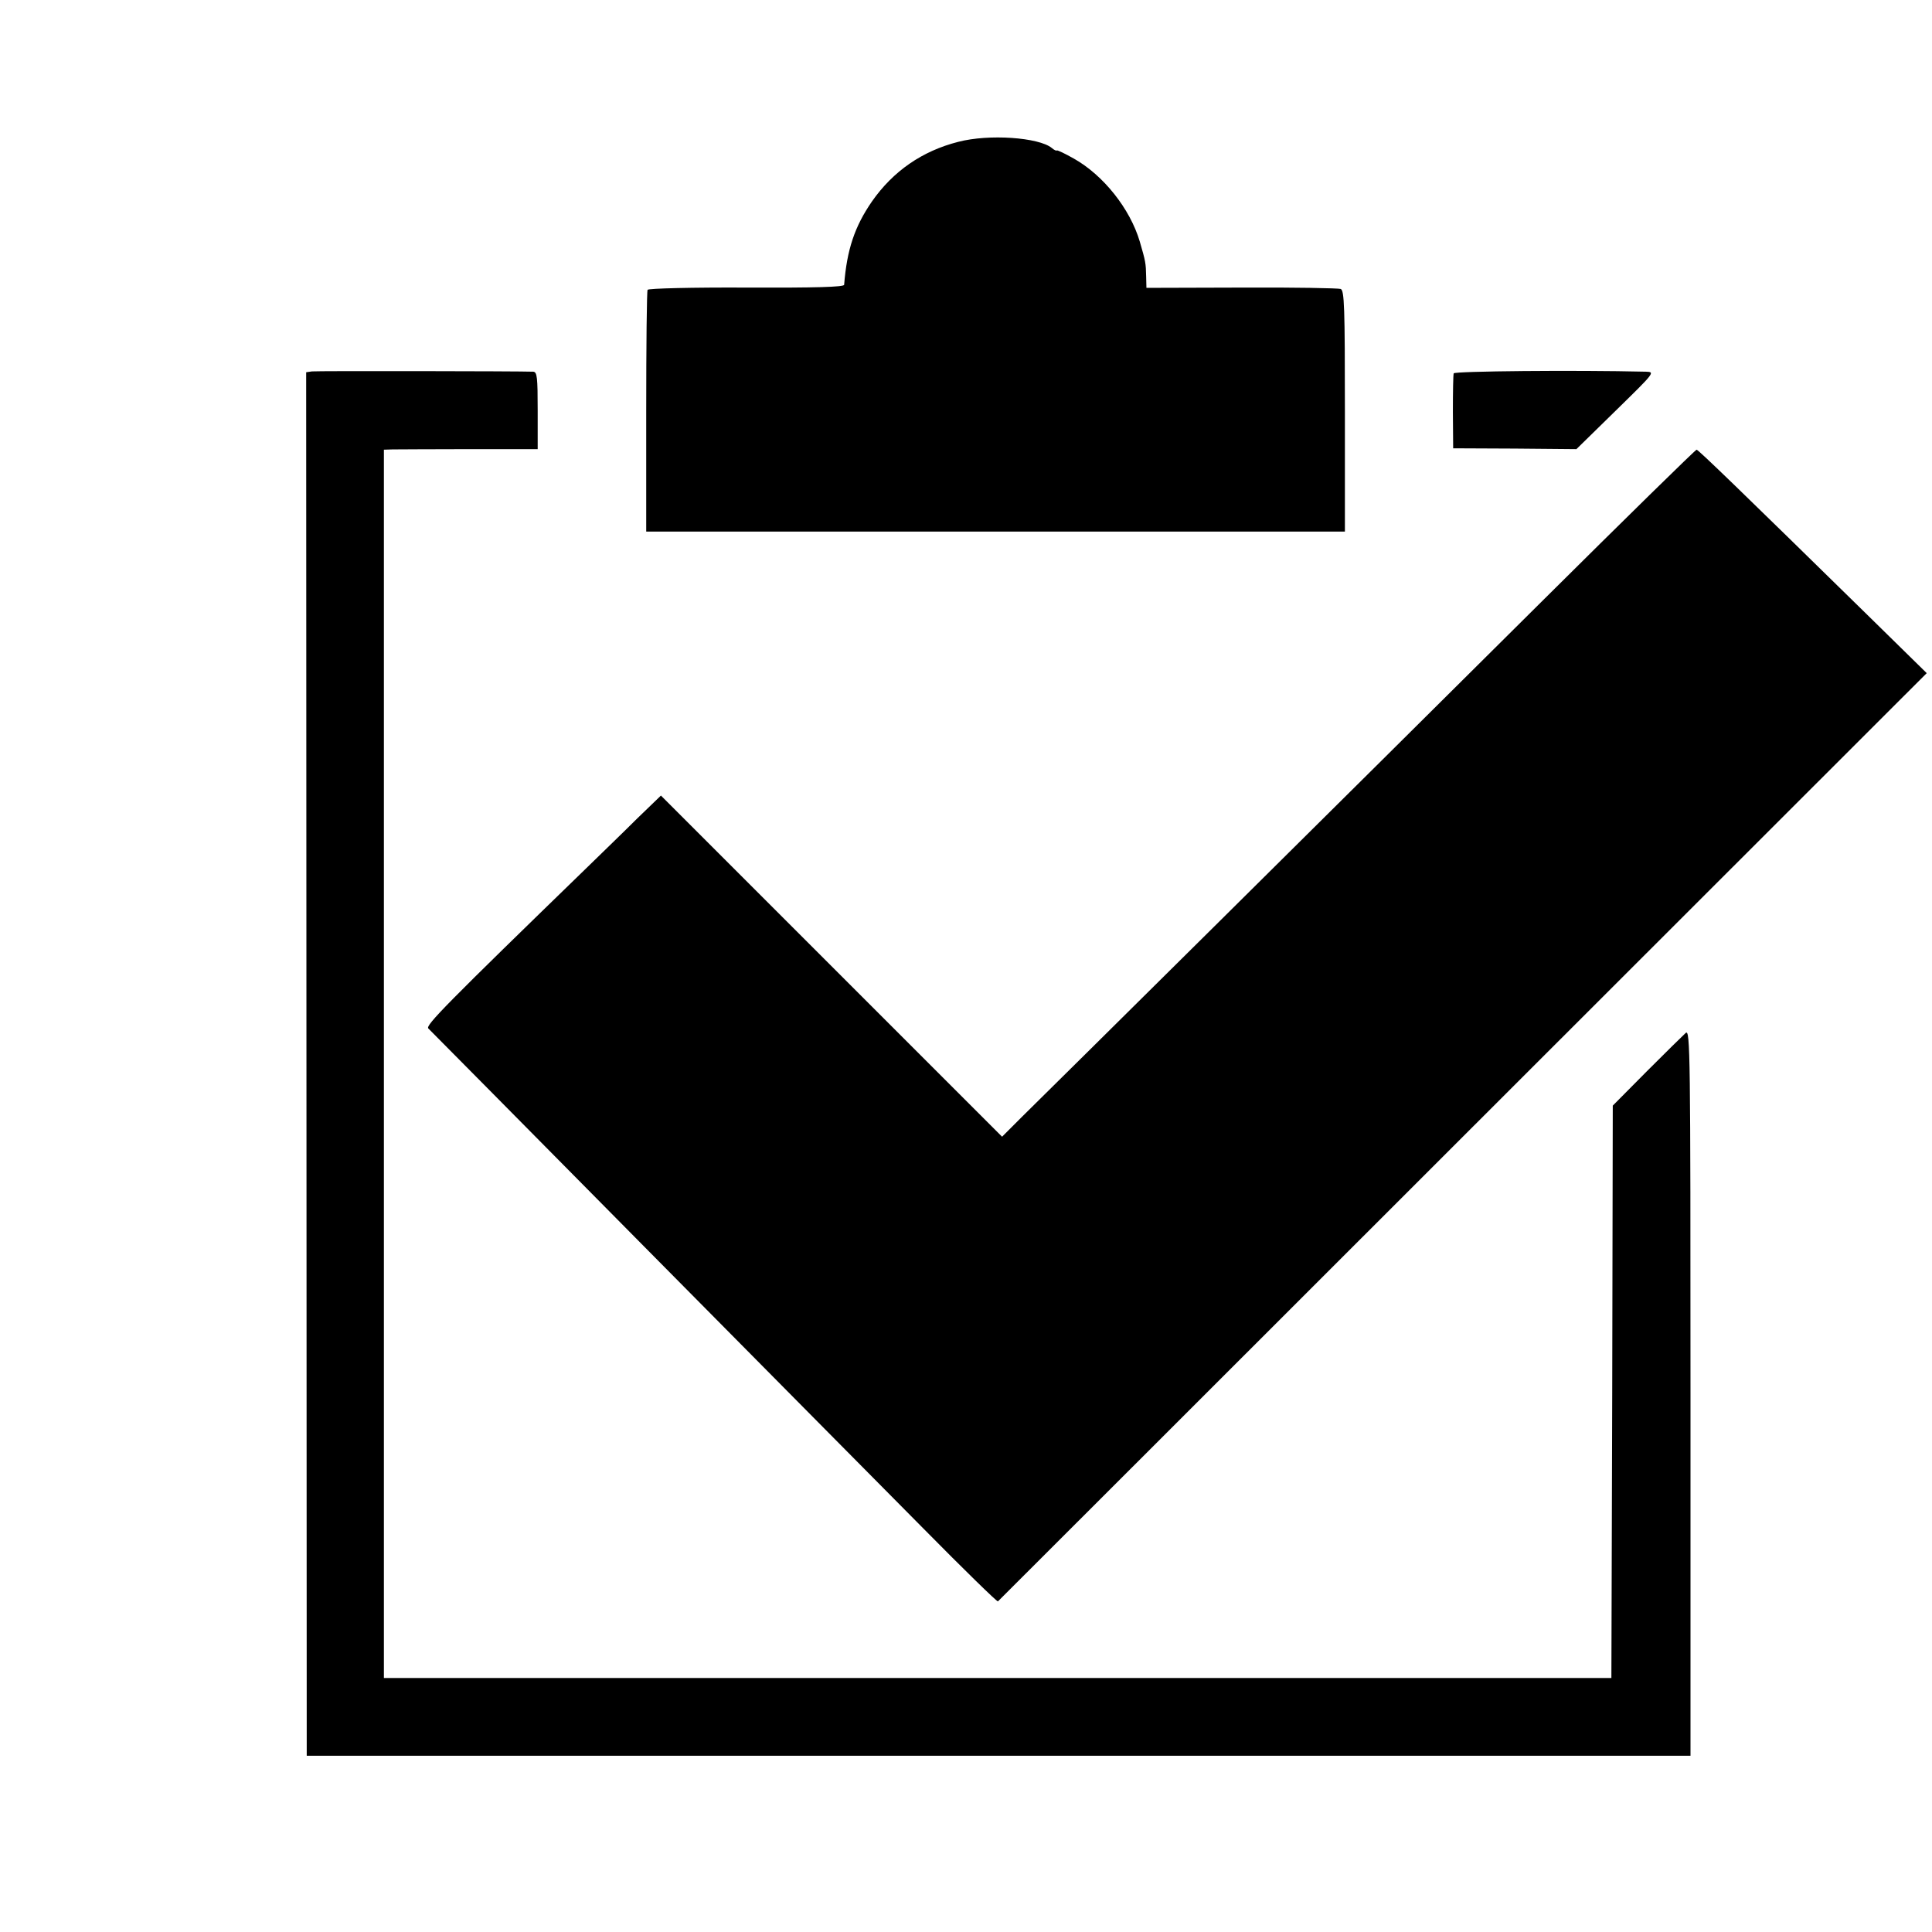 <?xml version="1.0" standalone="no"?>
<!DOCTYPE svg PUBLIC "-//W3C//DTD SVG 20010904//EN"
 "http://www.w3.org/TR/2001/REC-SVG-20010904/DTD/svg10.dtd">
<svg version="1.0" xmlns="http://www.w3.org/2000/svg"
 width="696pt" height="696pt" viewBox="0 0 696 696"
 preserveAspectRatio="xMidYMid meet">
<g transform="translate(0,696) scale(0.1,-0.1)"
fill="#000000" stroke="none">
<path d="M3452 6449 c-130 -33 -235 -106 -311 -215 -62 -90 -90 -173 -100
-300 -1 -8 -104 -11 -352 -10 -193 1 -353 -3 -356 -8 -3 -4 -5 -202 -5 -440
l0 -431 1258 0 1259 0 0 433 c0 377 -2 435 -15 441 -8 3 -169 6 -357 5 l-343
-1 -1 41 c-1 48 -2 54 -23 126 -35 118 -131 239 -238 299 -32 18 -59 31 -61
29 -2 -2 -10 2 -18 9 -47 38 -226 51 -337 22z"/>
<path d="M1124 5622 l-21 -3 1 -2492 1 -2492 2493 0 2492 0 0 1309 c0 1227 -1
1308 -17 1295 -9 -8 -72 -70 -140 -138 l-123 -124 -2 -1031 -3 -1031 -2211 0
-2211 0 0 2212 0 2213 31 1 c17 0 142 1 277 1 l246 0 0 139 c0 120 -2 139 -16
140 -55 2 -780 3 -797 1z"/>
<path d="M5237 5615 c-2 -5 -3 -68 -3 -140 l1 -130 222 -1 222 -2 142 139
c141 138 142 139 108 140 -256 6 -689 2 -692 -6z"/>
<path d="M5550 4789 c-692 -688 -1759 -1745 -1863 -1847 l-77 -77 -615 615
-614 614 -88 -85 c-48 -48 -127 -124 -174 -170 -511 -496 -587 -573 -576 -584
7 -7 352 -355 767 -775 415 -419 873 -882 1018 -1028 144 -146 264 -263 267
-261 2 2 756 755 1675 1674 l1671 1670 -214 210 c-454 445 -609 595 -615 595
-4 0 -257 -248 -562 -551z"/>
</g>
</svg>
